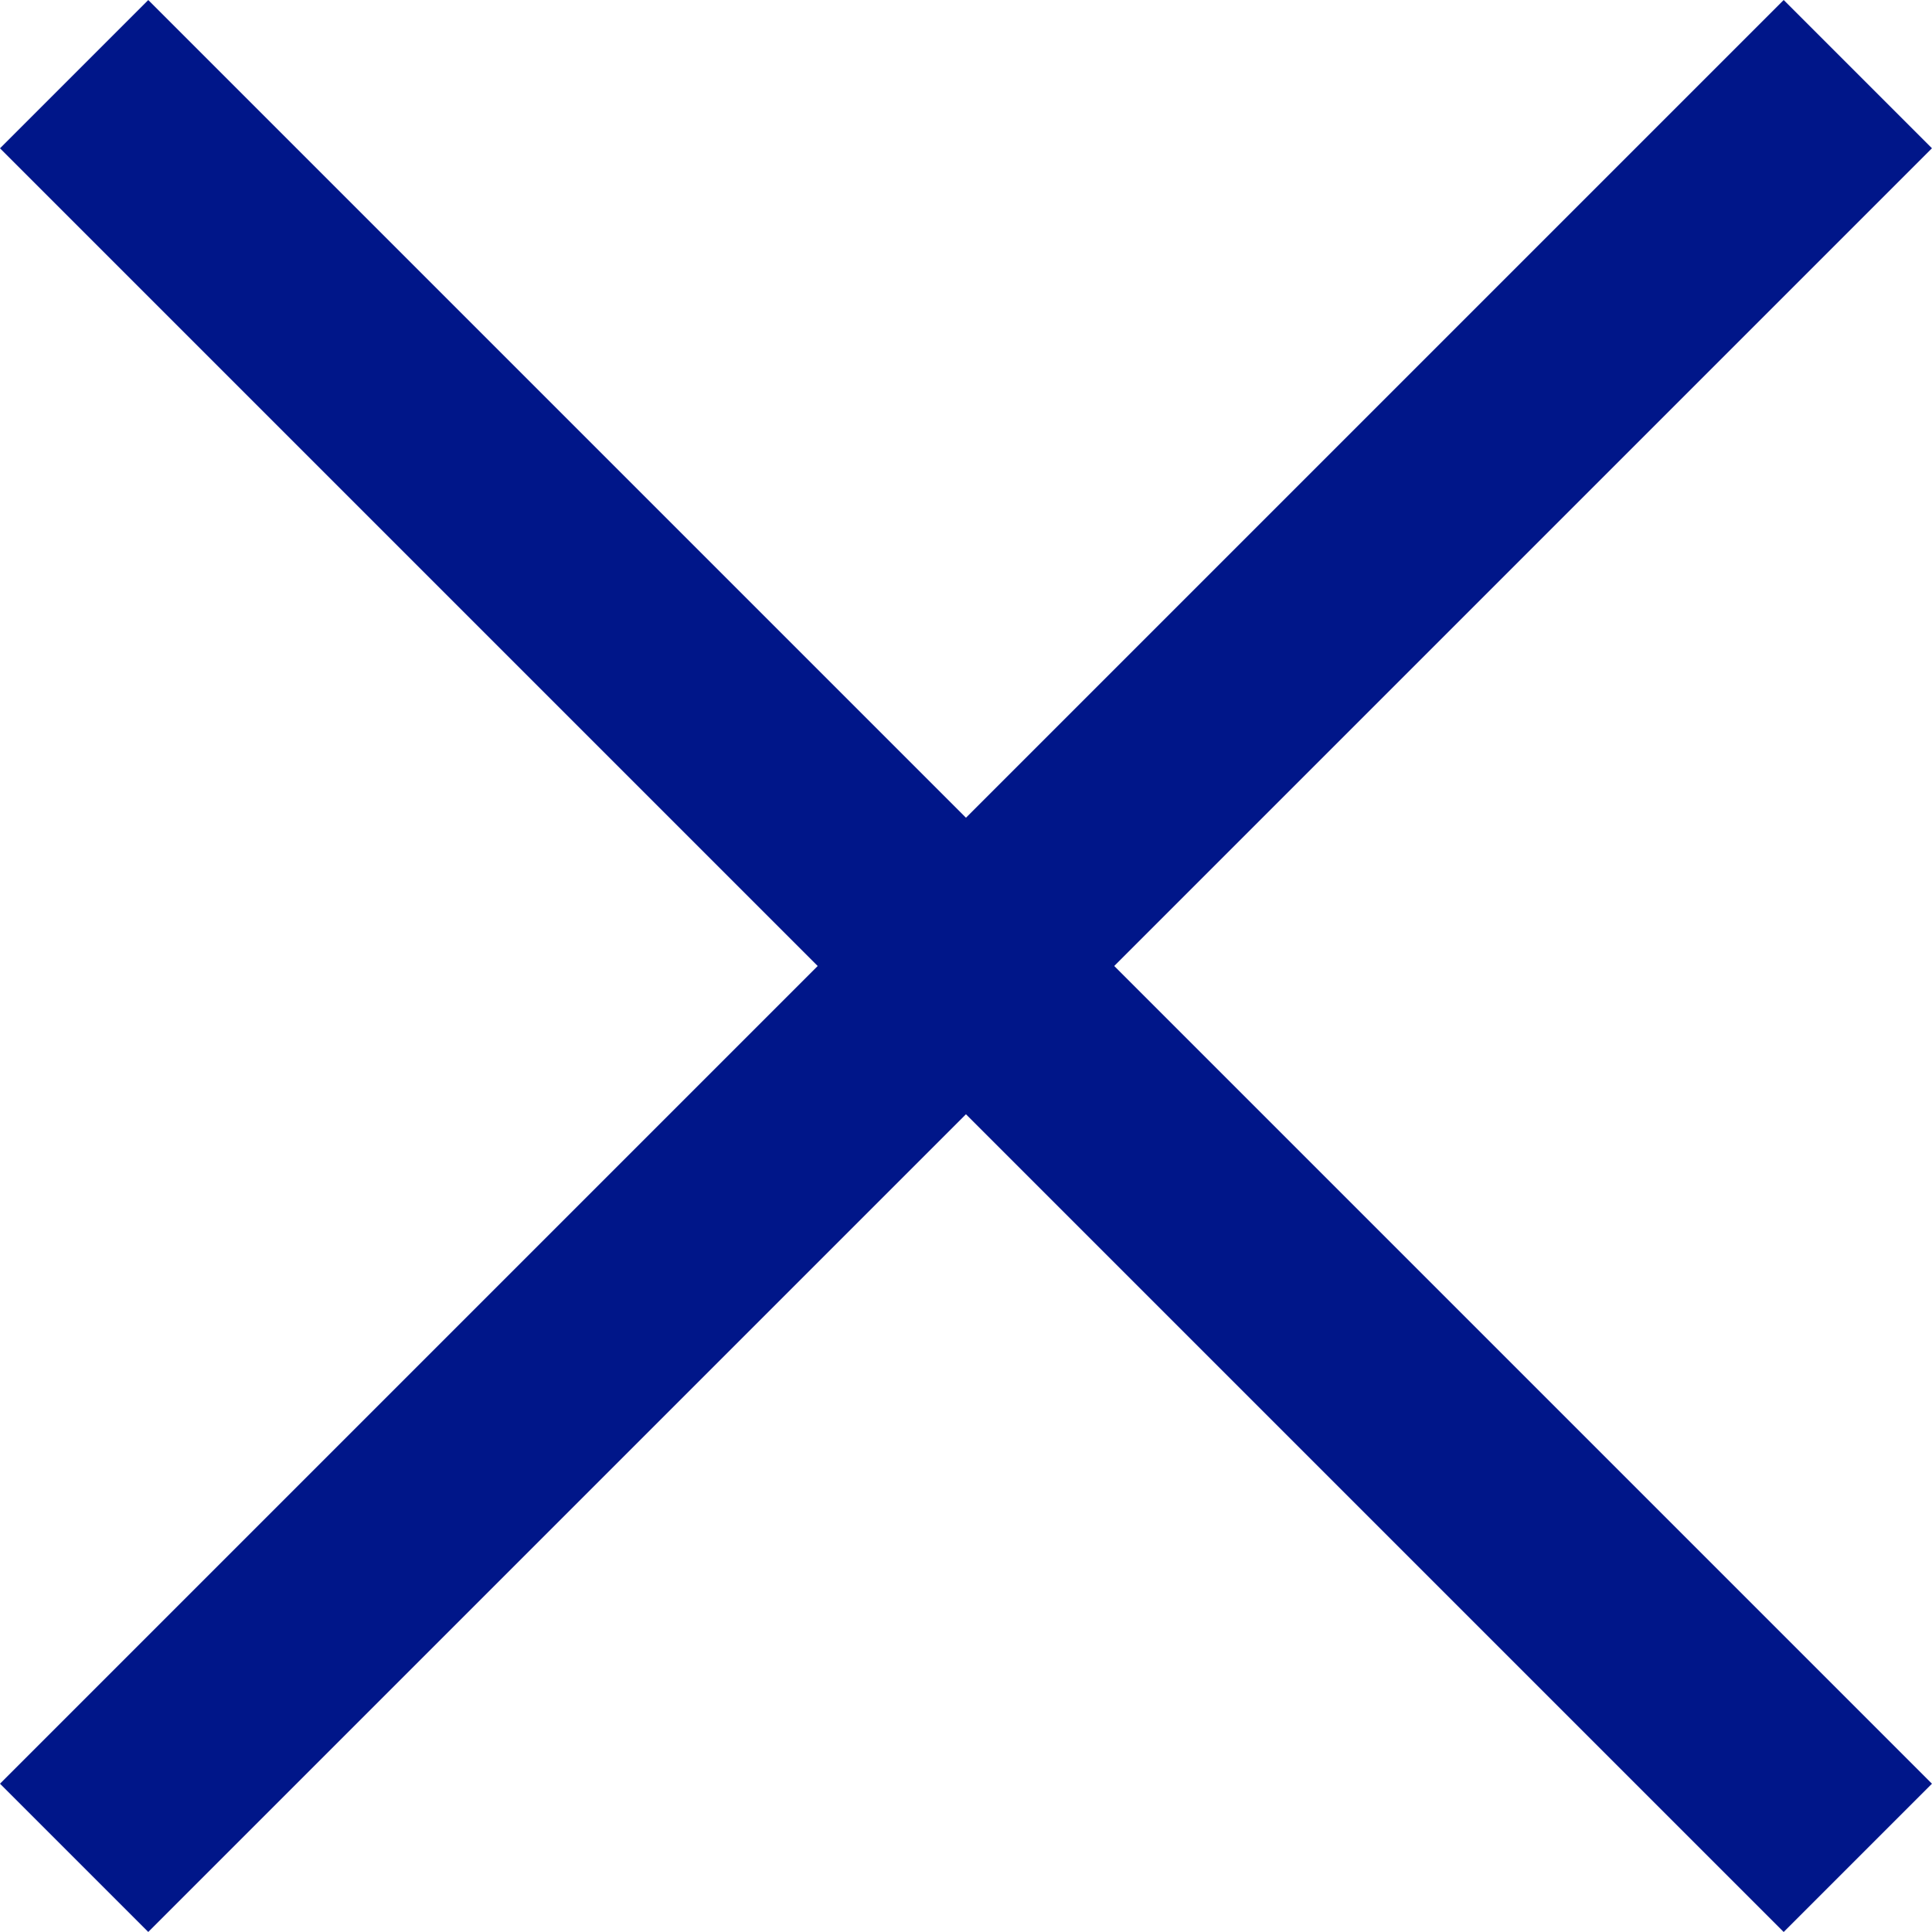 <svg xmlns="http://www.w3.org/2000/svg" width="17" height="17" viewBox="0 0 17 17"><g transform="translate(-715.845 -18.37)"><rect width="1.845" height="22.196" transform="translate(715.845 19.675) rotate(-45)" fill="#001689"/><rect width="22.196" height="1.845" transform="translate(715.845 34.065) rotate(-45)" fill="#001689"/></g></svg>